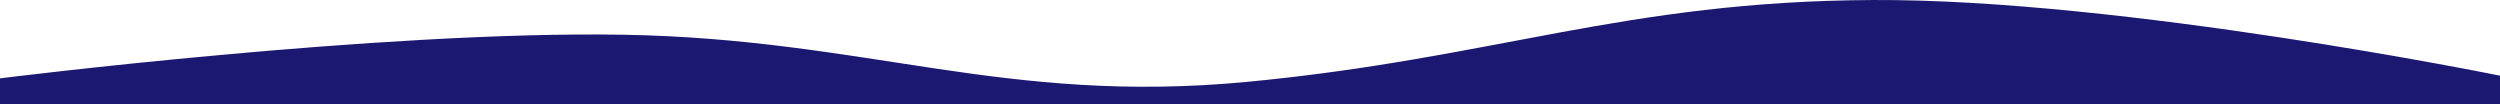 <?xml version="1.0" encoding="UTF-8"?> <svg xmlns="http://www.w3.org/2000/svg" width="1440" height="60" viewBox="0 0 1440 60" fill="none"><path d="M0 45.13C0 45.13 218.782 17.602 359 20.005C499.185 22.407 578.391 60.428 718 47.181C861.145 33.599 935.246 0.67 1079 0.007C1222.49 -0.654 1440 43.592 1440 43.592V60H0V45.13Z" fill="#1B1872"></path></svg> 